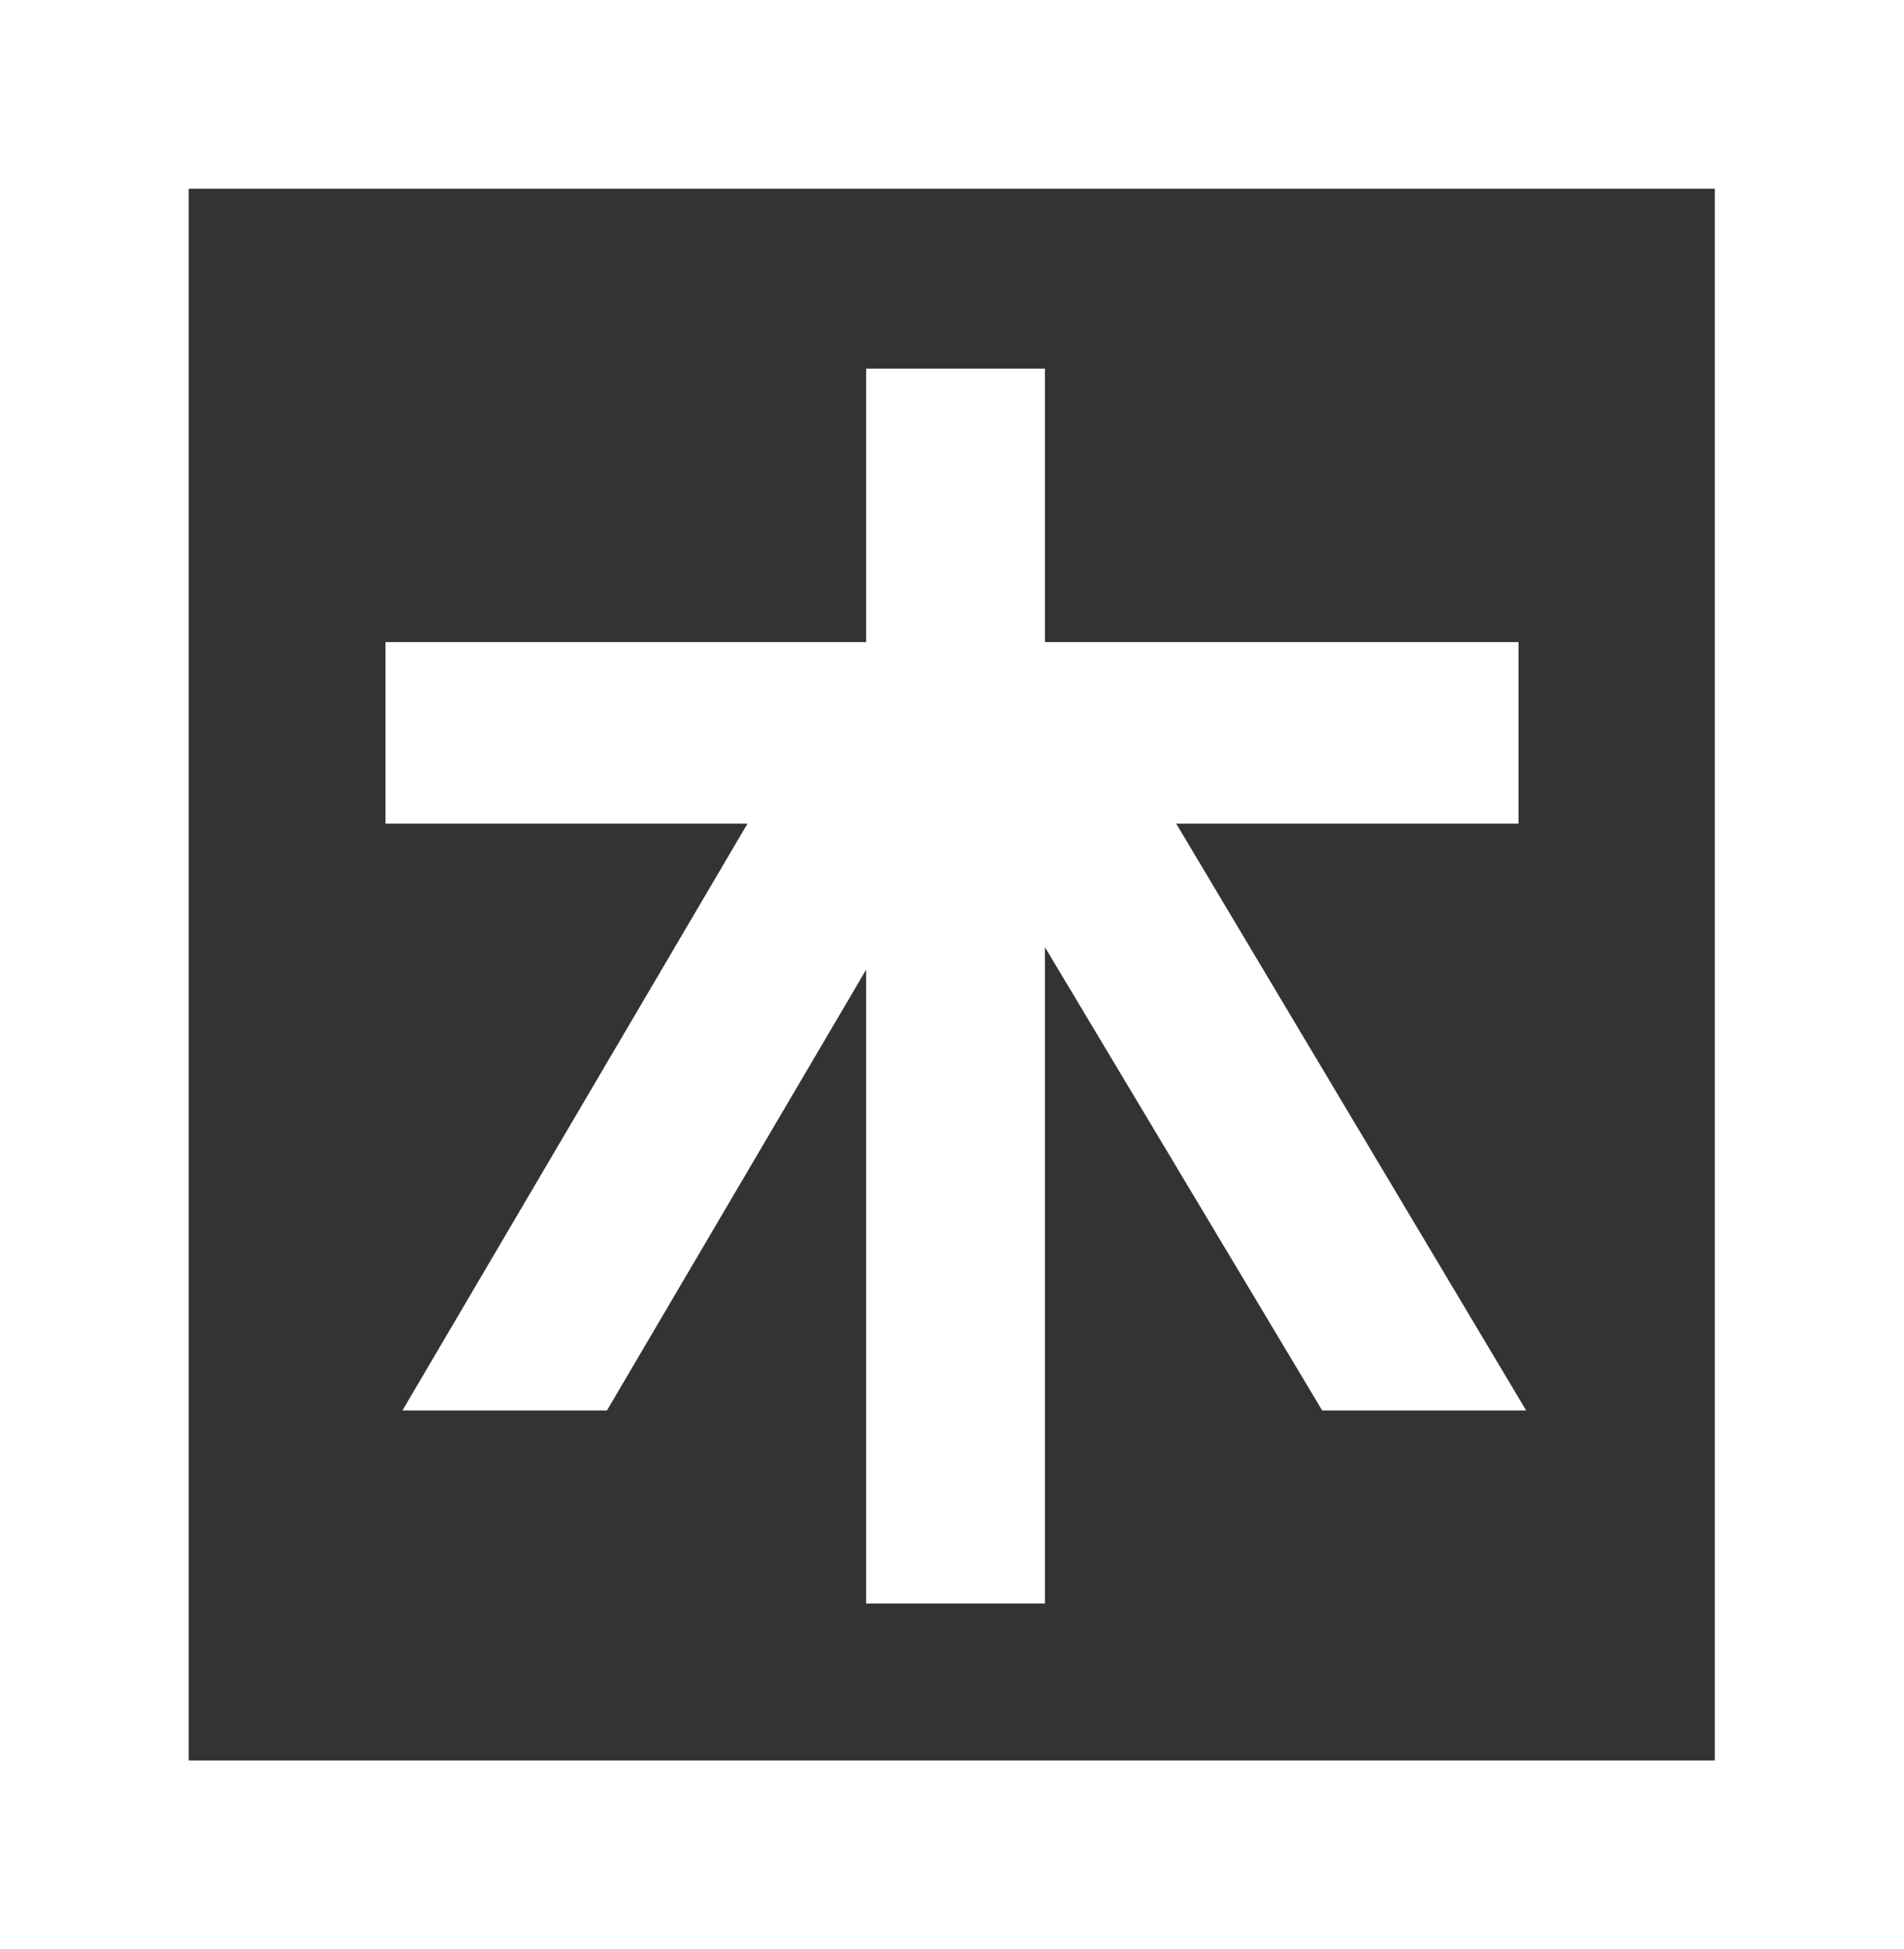 <svg id="レイヤー_1" data-name="レイヤー 1" xmlns="http://www.w3.org/2000/svg" viewBox="0 0 34.82 35.65"><rect x="0" y="0" width="34.82" height="35.65" fill="#333333" stroke="none"/><defs><style>.cls-1{fill:#fff;}</style></defs><title>caption_chara04</title><path class="cls-1" d="M0,0H34.82V35.65H0ZM31.36,32.19V3.45H3.45V32.19Zm-24-6.4,6.31-10.73H7.05V11.74h8.79v-5h3.27v5h8.66v3.32H21.51l6.4,10.73H24.18l-5.07-8.47v12H15.84V17.73L11.1,25.79Z"/></svg>